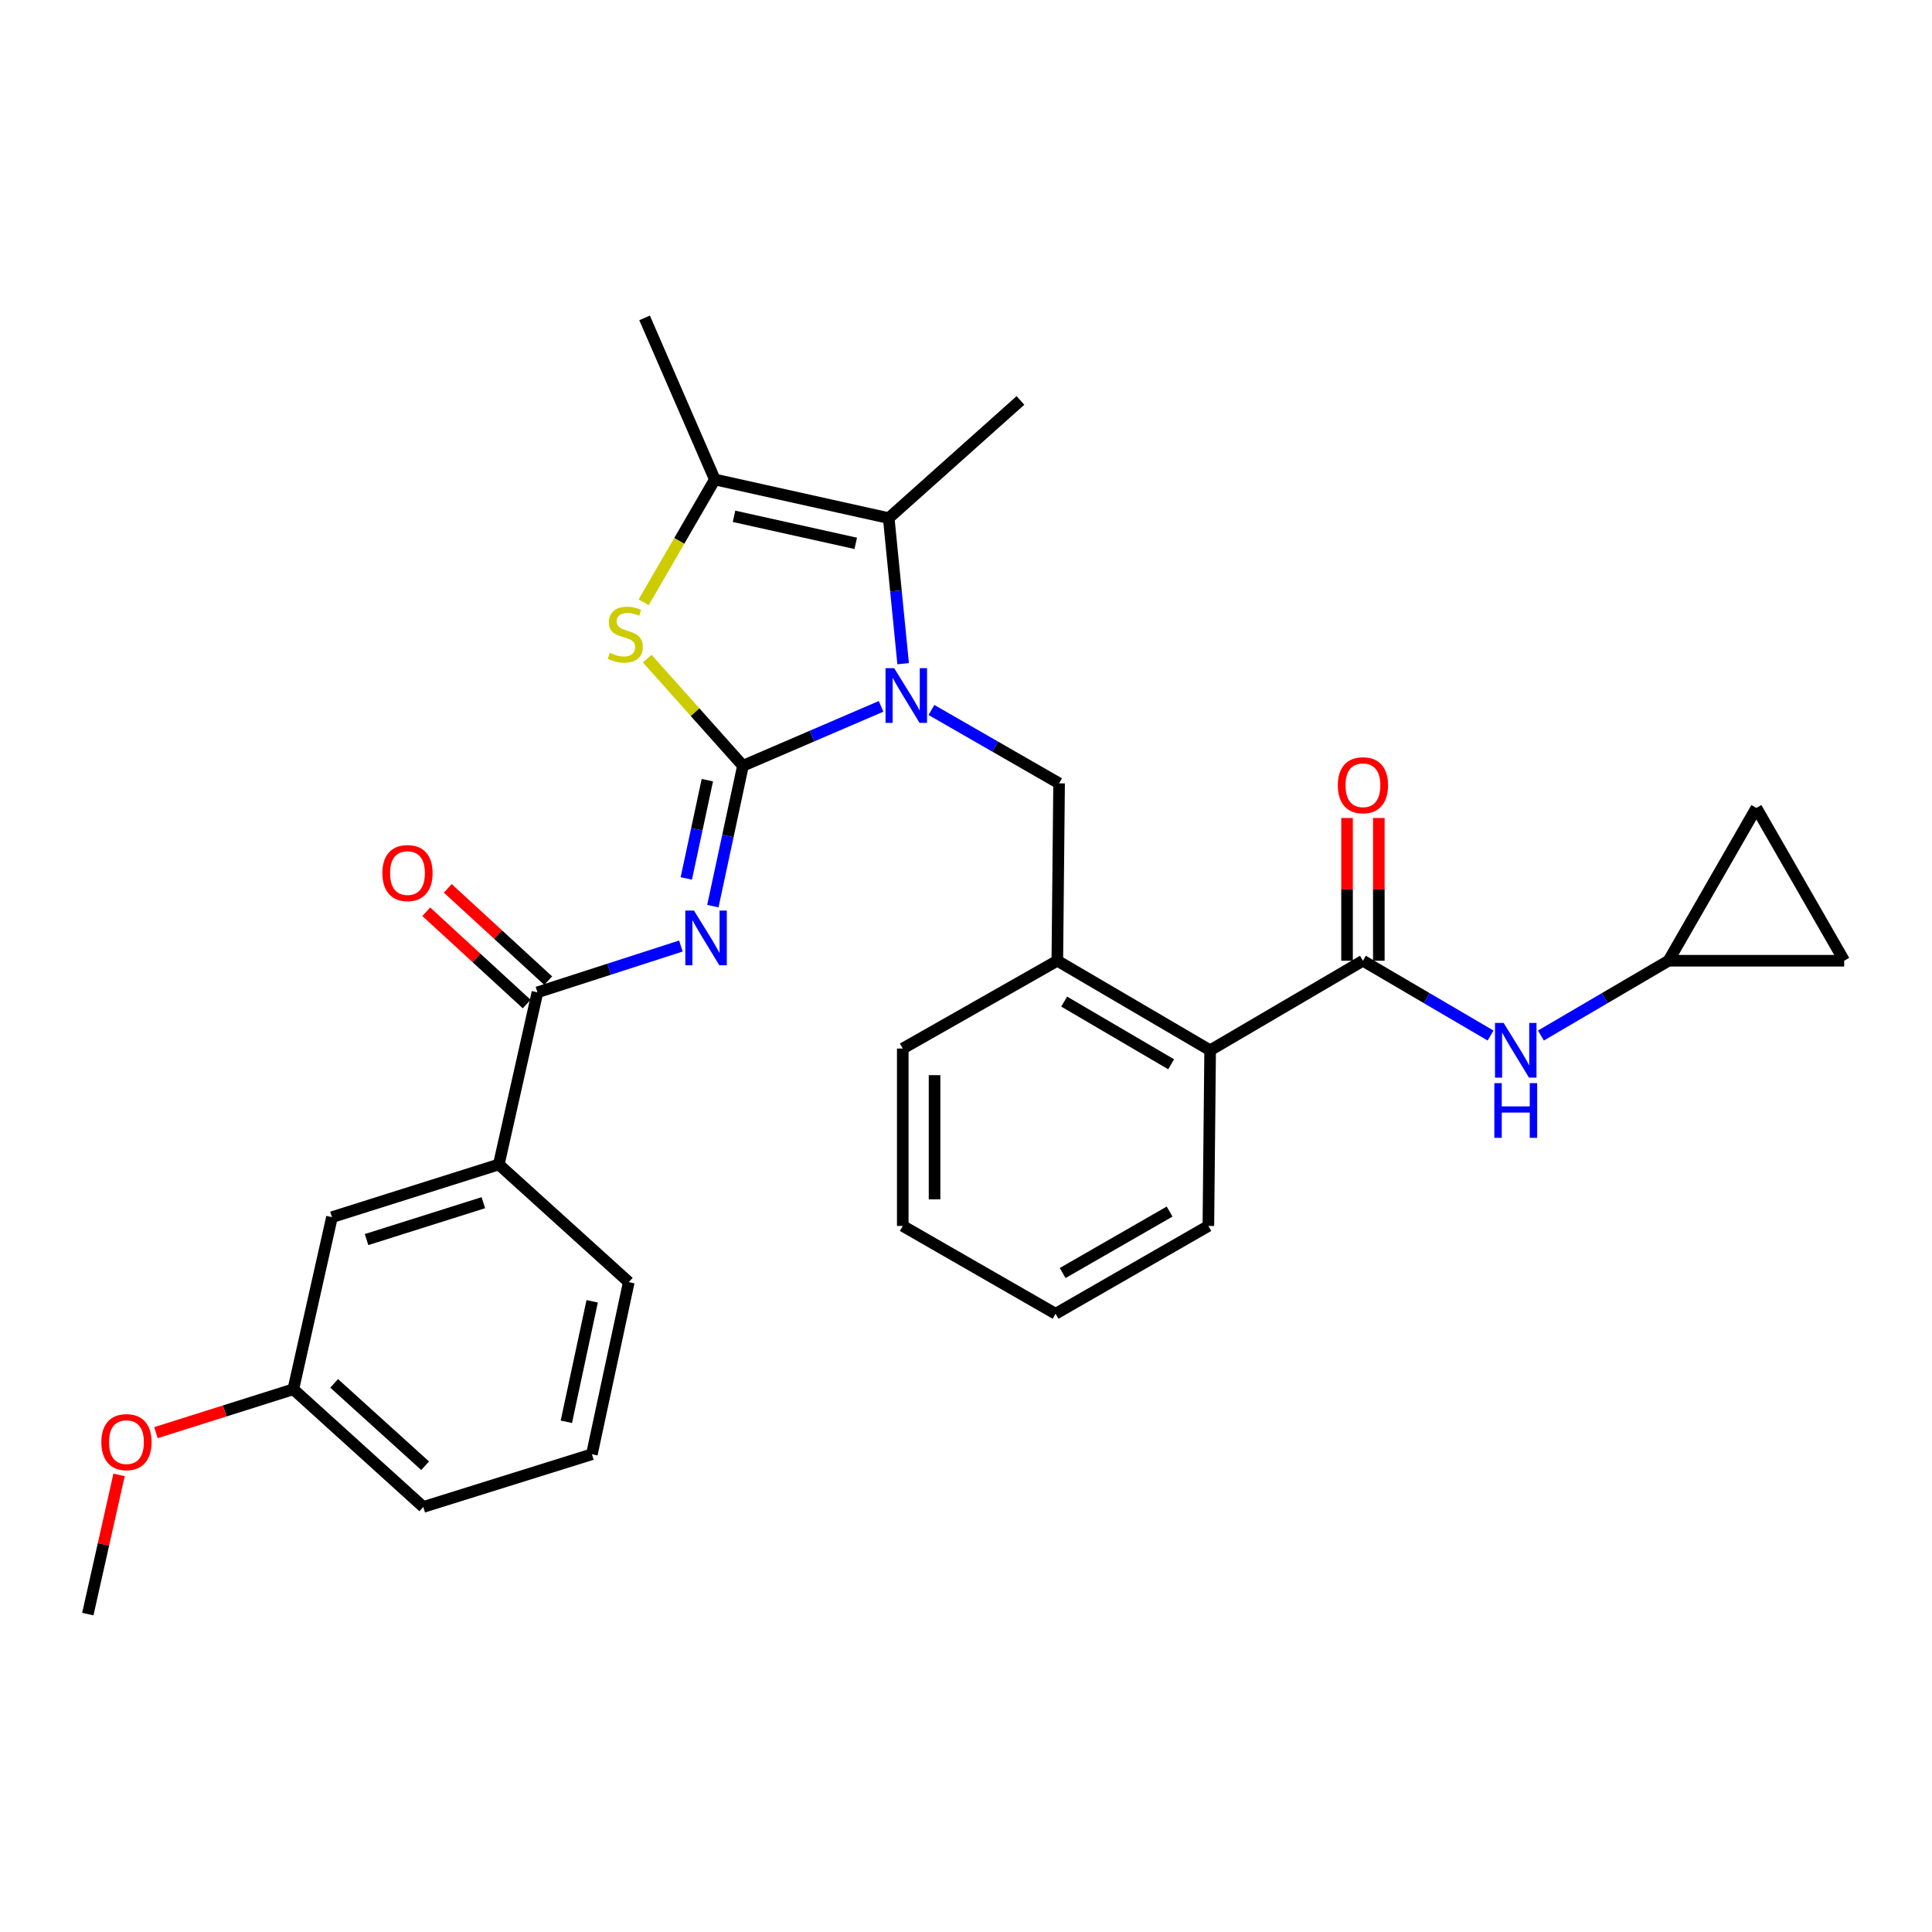 <?xml version='1.0' encoding='iso-8859-1'?>
<svg version='1.1' baseProfile='full'
              xmlns='http://www.w3.org/2000/svg'
                      xmlns:rdkit='http://www.rdkit.org/xml'
                      xmlns:xlink='http://www.w3.org/1999/xlink'
                  xml:space='preserve'
width='1000px' height='1000px' viewBox='0 0 1000 1000'>
<!-- END OF HEADER -->
<rect style='opacity:1.0;fill:#FFFFFF;stroke:none' width='1000' height='1000' x='0' y='0'> </rect>
<path class='bond-0' d='M 863.633,497.276 L 830.606,516.635' style='fill:none;fill-rule:evenodd;stroke:#000000;stroke-width:6px;stroke-linecap:butt;stroke-linejoin:miter;stroke-opacity:1' />
<path class='bond-0' d='M 830.606,516.635 L 797.579,535.994' style='fill:none;fill-rule:evenodd;stroke:#0000FF;stroke-width:6px;stroke-linecap:butt;stroke-linejoin:miter;stroke-opacity:1' />
<path class='bond-1' d='M 863.633,497.276 L 909.094,418.181' style='fill:none;fill-rule:evenodd;stroke:#000000;stroke-width:6px;stroke-linecap:butt;stroke-linejoin:miter;stroke-opacity:1' />
<path class='bond-2' d='M 863.633,497.276 L 954.545,497.276' style='fill:none;fill-rule:evenodd;stroke:#000000;stroke-width:6px;stroke-linecap:butt;stroke-linejoin:miter;stroke-opacity:1' />
<path class='bond-3' d='M 705.452,497.276 L 738.483,516.636' style='fill:none;fill-rule:evenodd;stroke:#000000;stroke-width:6px;stroke-linecap:butt;stroke-linejoin:miter;stroke-opacity:1' />
<path class='bond-3' d='M 738.483,516.636 L 771.515,535.995' style='fill:none;fill-rule:evenodd;stroke:#0000FF;stroke-width:6px;stroke-linecap:butt;stroke-linejoin:miter;stroke-opacity:1' />
<path class='bond-4' d='M 713.677,497.276 L 713.677,460.336' style='fill:none;fill-rule:evenodd;stroke:#000000;stroke-width:6px;stroke-linecap:butt;stroke-linejoin:miter;stroke-opacity:1' />
<path class='bond-4' d='M 713.677,460.336 L 713.677,423.396' style='fill:none;fill-rule:evenodd;stroke:#FF0000;stroke-width:6px;stroke-linecap:butt;stroke-linejoin:miter;stroke-opacity:1' />
<path class='bond-4' d='M 697.226,497.276 L 697.226,460.336' style='fill:none;fill-rule:evenodd;stroke:#000000;stroke-width:6px;stroke-linecap:butt;stroke-linejoin:miter;stroke-opacity:1' />
<path class='bond-4' d='M 697.226,460.336 L 697.226,423.396' style='fill:none;fill-rule:evenodd;stroke:#FF0000;stroke-width:6px;stroke-linecap:butt;stroke-linejoin:miter;stroke-opacity:1' />
<path class='bond-5' d='M 705.452,497.276 L 626.366,543.633' style='fill:none;fill-rule:evenodd;stroke:#000000;stroke-width:6px;stroke-linecap:butt;stroke-linejoin:miter;stroke-opacity:1' />
<path class='bond-6' d='M 909.094,418.181 L 954.545,497.276' style='fill:none;fill-rule:evenodd;stroke:#000000;stroke-width:6px;stroke-linecap:butt;stroke-linejoin:miter;stroke-opacity:1' />
<path class='bond-7' d='M 460.005,268.18 L 528.178,207.273' style='fill:none;fill-rule:evenodd;stroke:#000000;stroke-width:6px;stroke-linecap:butt;stroke-linejoin:miter;stroke-opacity:1' />
<path class='bond-8' d='M 460.005,268.18 L 369.997,248.183' style='fill:none;fill-rule:evenodd;stroke:#000000;stroke-width:6px;stroke-linecap:butt;stroke-linejoin:miter;stroke-opacity:1' />
<path class='bond-8' d='M 442.935,281.24 L 379.93,267.242' style='fill:none;fill-rule:evenodd;stroke:#000000;stroke-width:6px;stroke-linecap:butt;stroke-linejoin:miter;stroke-opacity:1' />
<path class='bond-9' d='M 460.005,268.18 L 463.732,305.856' style='fill:none;fill-rule:evenodd;stroke:#000000;stroke-width:6px;stroke-linecap:butt;stroke-linejoin:miter;stroke-opacity:1' />
<path class='bond-9' d='M 463.732,305.856 L 467.46,343.531' style='fill:none;fill-rule:evenodd;stroke:#0000FF;stroke-width:6px;stroke-linecap:butt;stroke-linejoin:miter;stroke-opacity:1' />
<path class='bond-10' d='M 369.997,248.183 L 333.639,164.545' style='fill:none;fill-rule:evenodd;stroke:#000000;stroke-width:6px;stroke-linecap:butt;stroke-linejoin:miter;stroke-opacity:1' />
<path class='bond-11' d='M 369.997,248.183 L 351.579,279.967' style='fill:none;fill-rule:evenodd;stroke:#000000;stroke-width:6px;stroke-linecap:butt;stroke-linejoin:miter;stroke-opacity:1' />
<path class='bond-11' d='M 351.579,279.967 L 333.161,311.751' style='fill:none;fill-rule:evenodd;stroke:#CCCC00;stroke-width:6px;stroke-linecap:butt;stroke-linejoin:miter;stroke-opacity:1' />
<path class='bond-12' d='M 335.006,340.906 L 359.776,368.635' style='fill:none;fill-rule:evenodd;stroke:#CCCC00;stroke-width:6px;stroke-linecap:butt;stroke-linejoin:miter;stroke-opacity:1' />
<path class='bond-12' d='M 359.776,368.635 L 384.547,396.365' style='fill:none;fill-rule:evenodd;stroke:#000000;stroke-width:6px;stroke-linecap:butt;stroke-linejoin:miter;stroke-opacity:1' />
<path class='bond-13' d='M 384.547,396.365 L 420.298,380.986' style='fill:none;fill-rule:evenodd;stroke:#000000;stroke-width:6px;stroke-linecap:butt;stroke-linejoin:miter;stroke-opacity:1' />
<path class='bond-13' d='M 420.298,380.986 L 456.049,365.608' style='fill:none;fill-rule:evenodd;stroke:#0000FF;stroke-width:6px;stroke-linecap:butt;stroke-linejoin:miter;stroke-opacity:1' />
<path class='bond-14' d='M 384.547,396.365 L 376.762,432.693' style='fill:none;fill-rule:evenodd;stroke:#000000;stroke-width:6px;stroke-linecap:butt;stroke-linejoin:miter;stroke-opacity:1' />
<path class='bond-14' d='M 376.762,432.693 L 368.977,469.021' style='fill:none;fill-rule:evenodd;stroke:#0000FF;stroke-width:6px;stroke-linecap:butt;stroke-linejoin:miter;stroke-opacity:1' />
<path class='bond-14' d='M 366.125,403.816 L 360.676,429.245' style='fill:none;fill-rule:evenodd;stroke:#000000;stroke-width:6px;stroke-linecap:butt;stroke-linejoin:miter;stroke-opacity:1' />
<path class='bond-14' d='M 360.676,429.245 L 355.226,454.675' style='fill:none;fill-rule:evenodd;stroke:#0000FF;stroke-width:6px;stroke-linecap:butt;stroke-linejoin:miter;stroke-opacity:1' />
<path class='bond-15' d='M 482.11,367.482 L 515.147,386.47' style='fill:none;fill-rule:evenodd;stroke:#0000FF;stroke-width:6px;stroke-linecap:butt;stroke-linejoin:miter;stroke-opacity:1' />
<path class='bond-15' d='M 515.147,386.47 L 548.185,405.459' style='fill:none;fill-rule:evenodd;stroke:#000000;stroke-width:6px;stroke-linecap:butt;stroke-linejoin:miter;stroke-opacity:1' />
<path class='bond-16' d='M 625.452,634.546 L 546.366,679.998' style='fill:none;fill-rule:evenodd;stroke:#000000;stroke-width:6px;stroke-linecap:butt;stroke-linejoin:miter;stroke-opacity:1' />
<path class='bond-16' d='M 605.391,627.1 L 550.031,658.916' style='fill:none;fill-rule:evenodd;stroke:#000000;stroke-width:6px;stroke-linecap:butt;stroke-linejoin:miter;stroke-opacity:1' />
<path class='bond-17' d='M 625.452,634.546 L 626.366,543.633' style='fill:none;fill-rule:evenodd;stroke:#000000;stroke-width:6px;stroke-linecap:butt;stroke-linejoin:miter;stroke-opacity:1' />
<path class='bond-18' d='M 352.421,489.666 L 315.3,501.651' style='fill:none;fill-rule:evenodd;stroke:#0000FF;stroke-width:6px;stroke-linecap:butt;stroke-linejoin:miter;stroke-opacity:1' />
<path class='bond-18' d='M 315.3,501.651 L 278.179,513.636' style='fill:none;fill-rule:evenodd;stroke:#000000;stroke-width:6px;stroke-linecap:butt;stroke-linejoin:miter;stroke-opacity:1' />
<path class='bond-19' d='M 283.745,507.58 L 257.753,483.693' style='fill:none;fill-rule:evenodd;stroke:#000000;stroke-width:6px;stroke-linecap:butt;stroke-linejoin:miter;stroke-opacity:1' />
<path class='bond-19' d='M 257.753,483.693 L 231.761,459.805' style='fill:none;fill-rule:evenodd;stroke:#FF0000;stroke-width:6px;stroke-linecap:butt;stroke-linejoin:miter;stroke-opacity:1' />
<path class='bond-19' d='M 272.613,519.693 L 246.621,495.806' style='fill:none;fill-rule:evenodd;stroke:#000000;stroke-width:6px;stroke-linecap:butt;stroke-linejoin:miter;stroke-opacity:1' />
<path class='bond-19' d='M 246.621,495.806 L 220.629,471.918' style='fill:none;fill-rule:evenodd;stroke:#FF0000;stroke-width:6px;stroke-linecap:butt;stroke-linejoin:miter;stroke-opacity:1' />
<path class='bond-20' d='M 278.179,513.636 L 258.181,602.73' style='fill:none;fill-rule:evenodd;stroke:#000000;stroke-width:6px;stroke-linecap:butt;stroke-linejoin:miter;stroke-opacity:1' />
<path class='bond-21' d='M 548.185,405.459 L 547.271,497.276' style='fill:none;fill-rule:evenodd;stroke:#000000;stroke-width:6px;stroke-linecap:butt;stroke-linejoin:miter;stroke-opacity:1' />
<path class='bond-22' d='M 546.366,679.998 L 467.271,634.546' style='fill:none;fill-rule:evenodd;stroke:#000000;stroke-width:6px;stroke-linecap:butt;stroke-linejoin:miter;stroke-opacity:1' />
<path class='bond-23' d='M 467.271,634.546 L 467.271,542.728' style='fill:none;fill-rule:evenodd;stroke:#000000;stroke-width:6px;stroke-linecap:butt;stroke-linejoin:miter;stroke-opacity:1' />
<path class='bond-23' d='M 483.722,620.773 L 483.722,556.501' style='fill:none;fill-rule:evenodd;stroke:#000000;stroke-width:6px;stroke-linecap:butt;stroke-linejoin:miter;stroke-opacity:1' />
<path class='bond-24' d='M 467.271,542.728 L 547.271,497.276' style='fill:none;fill-rule:evenodd;stroke:#000000;stroke-width:6px;stroke-linecap:butt;stroke-linejoin:miter;stroke-opacity:1' />
<path class='bond-25' d='M 258.181,602.73 L 171.82,630.003' style='fill:none;fill-rule:evenodd;stroke:#000000;stroke-width:6px;stroke-linecap:butt;stroke-linejoin:miter;stroke-opacity:1' />
<path class='bond-25' d='M 250.181,622.509 L 189.729,641.6' style='fill:none;fill-rule:evenodd;stroke:#000000;stroke-width:6px;stroke-linecap:butt;stroke-linejoin:miter;stroke-opacity:1' />
<path class='bond-26' d='M 258.181,602.73 L 325.459,663.637' style='fill:none;fill-rule:evenodd;stroke:#000000;stroke-width:6px;stroke-linecap:butt;stroke-linejoin:miter;stroke-opacity:1' />
<path class='bond-27' d='M 171.82,630.003 L 151.823,719.088' style='fill:none;fill-rule:evenodd;stroke:#000000;stroke-width:6px;stroke-linecap:butt;stroke-linejoin:miter;stroke-opacity:1' />
<path class='bond-28' d='M 151.823,719.088 L 116.27,730.315' style='fill:none;fill-rule:evenodd;stroke:#000000;stroke-width:6px;stroke-linecap:butt;stroke-linejoin:miter;stroke-opacity:1' />
<path class='bond-28' d='M 116.27,730.315 L 80.717,741.541' style='fill:none;fill-rule:evenodd;stroke:#FF0000;stroke-width:6px;stroke-linecap:butt;stroke-linejoin:miter;stroke-opacity:1' />
<path class='bond-29' d='M 151.823,719.088 L 219.091,779.995' style='fill:none;fill-rule:evenodd;stroke:#000000;stroke-width:6px;stroke-linecap:butt;stroke-linejoin:miter;stroke-opacity:1' />
<path class='bond-29' d='M 172.955,716.029 L 220.043,758.664' style='fill:none;fill-rule:evenodd;stroke:#000000;stroke-width:6px;stroke-linecap:butt;stroke-linejoin:miter;stroke-opacity:1' />
<path class='bond-30' d='M 61.627,763.404 L 53.541,799.429' style='fill:none;fill-rule:evenodd;stroke:#FF0000;stroke-width:6px;stroke-linecap:butt;stroke-linejoin:miter;stroke-opacity:1' />
<path class='bond-30' d='M 53.541,799.429 L 45.455,835.455' style='fill:none;fill-rule:evenodd;stroke:#000000;stroke-width:6px;stroke-linecap:butt;stroke-linejoin:miter;stroke-opacity:1' />
<path class='bond-31' d='M 325.459,663.637 L 306.366,752.722' style='fill:none;fill-rule:evenodd;stroke:#000000;stroke-width:6px;stroke-linecap:butt;stroke-linejoin:miter;stroke-opacity:1' />
<path class='bond-31' d='M 306.509,673.553 L 293.144,735.912' style='fill:none;fill-rule:evenodd;stroke:#000000;stroke-width:6px;stroke-linecap:butt;stroke-linejoin:miter;stroke-opacity:1' />
<path class='bond-32' d='M 306.366,752.722 L 219.091,779.995' style='fill:none;fill-rule:evenodd;stroke:#000000;stroke-width:6px;stroke-linecap:butt;stroke-linejoin:miter;stroke-opacity:1' />
<path class='bond-33' d='M 547.271,497.276 L 626.366,543.633' style='fill:none;fill-rule:evenodd;stroke:#000000;stroke-width:6px;stroke-linecap:butt;stroke-linejoin:miter;stroke-opacity:1' />
<path class='bond-33' d='M 550.816,518.423 L 606.183,550.873' style='fill:none;fill-rule:evenodd;stroke:#000000;stroke-width:6px;stroke-linecap:butt;stroke-linejoin:miter;stroke-opacity:1' />
<path  class='atom-2' d='M 778.287 529.473
L 787.567 544.473
Q 788.487 545.953, 789.967 548.633
Q 791.447 551.313, 791.527 551.473
L 791.527 529.473
L 795.287 529.473
L 795.287 557.793
L 791.407 557.793
L 781.447 541.393
Q 780.287 539.473, 779.047 537.273
Q 777.847 535.073, 777.487 534.393
L 777.487 557.793
L 773.807 557.793
L 773.807 529.473
L 778.287 529.473
' fill='#0000FF'/>
<path  class='atom-2' d='M 773.467 560.625
L 777.307 560.625
L 777.307 572.665
L 791.787 572.665
L 791.787 560.625
L 795.627 560.625
L 795.627 588.945
L 791.787 588.945
L 791.787 575.865
L 777.307 575.865
L 777.307 588.945
L 773.467 588.945
L 773.467 560.625
' fill='#0000FF'/>
<path  class='atom-3' d='M 692.452 406.444
Q 692.452 399.644, 695.812 395.844
Q 699.172 392.044, 705.452 392.044
Q 711.732 392.044, 715.092 395.844
Q 718.452 399.644, 718.452 406.444
Q 718.452 413.324, 715.052 417.244
Q 711.652 421.124, 705.452 421.124
Q 699.212 421.124, 695.812 417.244
Q 692.452 413.364, 692.452 406.444
M 705.452 417.924
Q 709.772 417.924, 712.092 415.044
Q 714.452 412.124, 714.452 406.444
Q 714.452 400.884, 712.092 398.084
Q 709.772 395.244, 705.452 395.244
Q 701.132 395.244, 698.772 398.044
Q 696.452 400.844, 696.452 406.444
Q 696.452 412.164, 698.772 415.044
Q 701.132 417.924, 705.452 417.924
' fill='#FF0000'/>
<path  class='atom-7' d='M 315.64 337.902
Q 315.96 338.022, 317.28 338.582
Q 318.6 339.142, 320.04 339.502
Q 321.52 339.822, 322.96 339.822
Q 325.64 339.822, 327.2 338.542
Q 328.76 337.222, 328.76 334.942
Q 328.76 333.382, 327.96 332.422
Q 327.2 331.462, 326 330.942
Q 324.8 330.422, 322.8 329.822
Q 320.28 329.062, 318.76 328.342
Q 317.28 327.622, 316.2 326.102
Q 315.16 324.582, 315.16 322.022
Q 315.16 318.462, 317.56 316.262
Q 320 314.062, 324.8 314.062
Q 328.08 314.062, 331.8 315.622
L 330.88 318.702
Q 327.48 317.302, 324.92 317.302
Q 322.16 317.302, 320.64 318.462
Q 319.12 319.582, 319.16 321.542
Q 319.16 323.062, 319.92 323.982
Q 320.72 324.902, 321.84 325.422
Q 323 325.942, 324.92 326.542
Q 327.48 327.342, 329 328.142
Q 330.52 328.942, 331.6 330.582
Q 332.72 332.182, 332.72 334.942
Q 332.72 338.862, 330.08 340.982
Q 327.48 343.062, 323.12 343.062
Q 320.6 343.062, 318.68 342.502
Q 316.8 341.982, 314.56 341.062
L 315.64 337.902
' fill='#CCCC00'/>
<path  class='atom-9' d='M 462.829 345.838
L 472.109 360.838
Q 473.029 362.318, 474.509 364.998
Q 475.989 367.678, 476.069 367.838
L 476.069 345.838
L 479.829 345.838
L 479.829 374.158
L 475.949 374.158
L 465.989 357.758
Q 464.829 355.838, 463.589 353.638
Q 462.389 351.438, 462.029 350.758
L 462.029 374.158
L 458.349 374.158
L 458.349 345.838
L 462.829 345.838
' fill='#0000FF'/>
<path  class='atom-11' d='M 359.194 471.299
L 368.474 486.299
Q 369.394 487.779, 370.874 490.459
Q 372.354 493.139, 372.434 493.299
L 372.434 471.299
L 376.194 471.299
L 376.194 499.619
L 372.314 499.619
L 362.354 483.219
Q 361.194 481.299, 359.954 479.099
Q 358.754 476.899, 358.394 476.219
L 358.394 499.619
L 354.714 499.619
L 354.714 471.299
L 359.194 471.299
' fill='#0000FF'/>
<path  class='atom-13' d='M 197.911 451.895
Q 197.911 445.095, 201.271 441.295
Q 204.631 437.495, 210.911 437.495
Q 217.191 437.495, 220.551 441.295
Q 223.911 445.095, 223.911 451.895
Q 223.911 458.775, 220.511 462.695
Q 217.111 466.575, 210.911 466.575
Q 204.671 466.575, 201.271 462.695
Q 197.911 458.815, 197.911 451.895
M 210.911 463.375
Q 215.231 463.375, 217.551 460.495
Q 219.911 457.575, 219.911 451.895
Q 219.911 446.335, 217.551 443.535
Q 215.231 440.695, 210.911 440.695
Q 206.591 440.695, 204.231 443.495
Q 201.911 446.295, 201.911 451.895
Q 201.911 457.615, 204.231 460.495
Q 206.591 463.375, 210.911 463.375
' fill='#FF0000'/>
<path  class='atom-23' d='M 52.452 746.441
Q 52.452 739.641, 55.812 735.841
Q 59.172 732.041, 65.452 732.041
Q 71.732 732.041, 75.092 735.841
Q 78.452 739.641, 78.452 746.441
Q 78.452 753.321, 75.052 757.241
Q 71.652 761.121, 65.452 761.121
Q 59.212 761.121, 55.812 757.241
Q 52.452 753.361, 52.452 746.441
M 65.452 757.921
Q 69.772 757.921, 72.092 755.041
Q 74.452 752.121, 74.452 746.441
Q 74.452 740.881, 72.092 738.081
Q 69.772 735.241, 65.452 735.241
Q 61.132 735.241, 58.772 738.041
Q 56.452 740.841, 56.452 746.441
Q 56.452 752.161, 58.772 755.041
Q 61.132 757.921, 65.452 757.921
' fill='#FF0000'/>
</svg>
